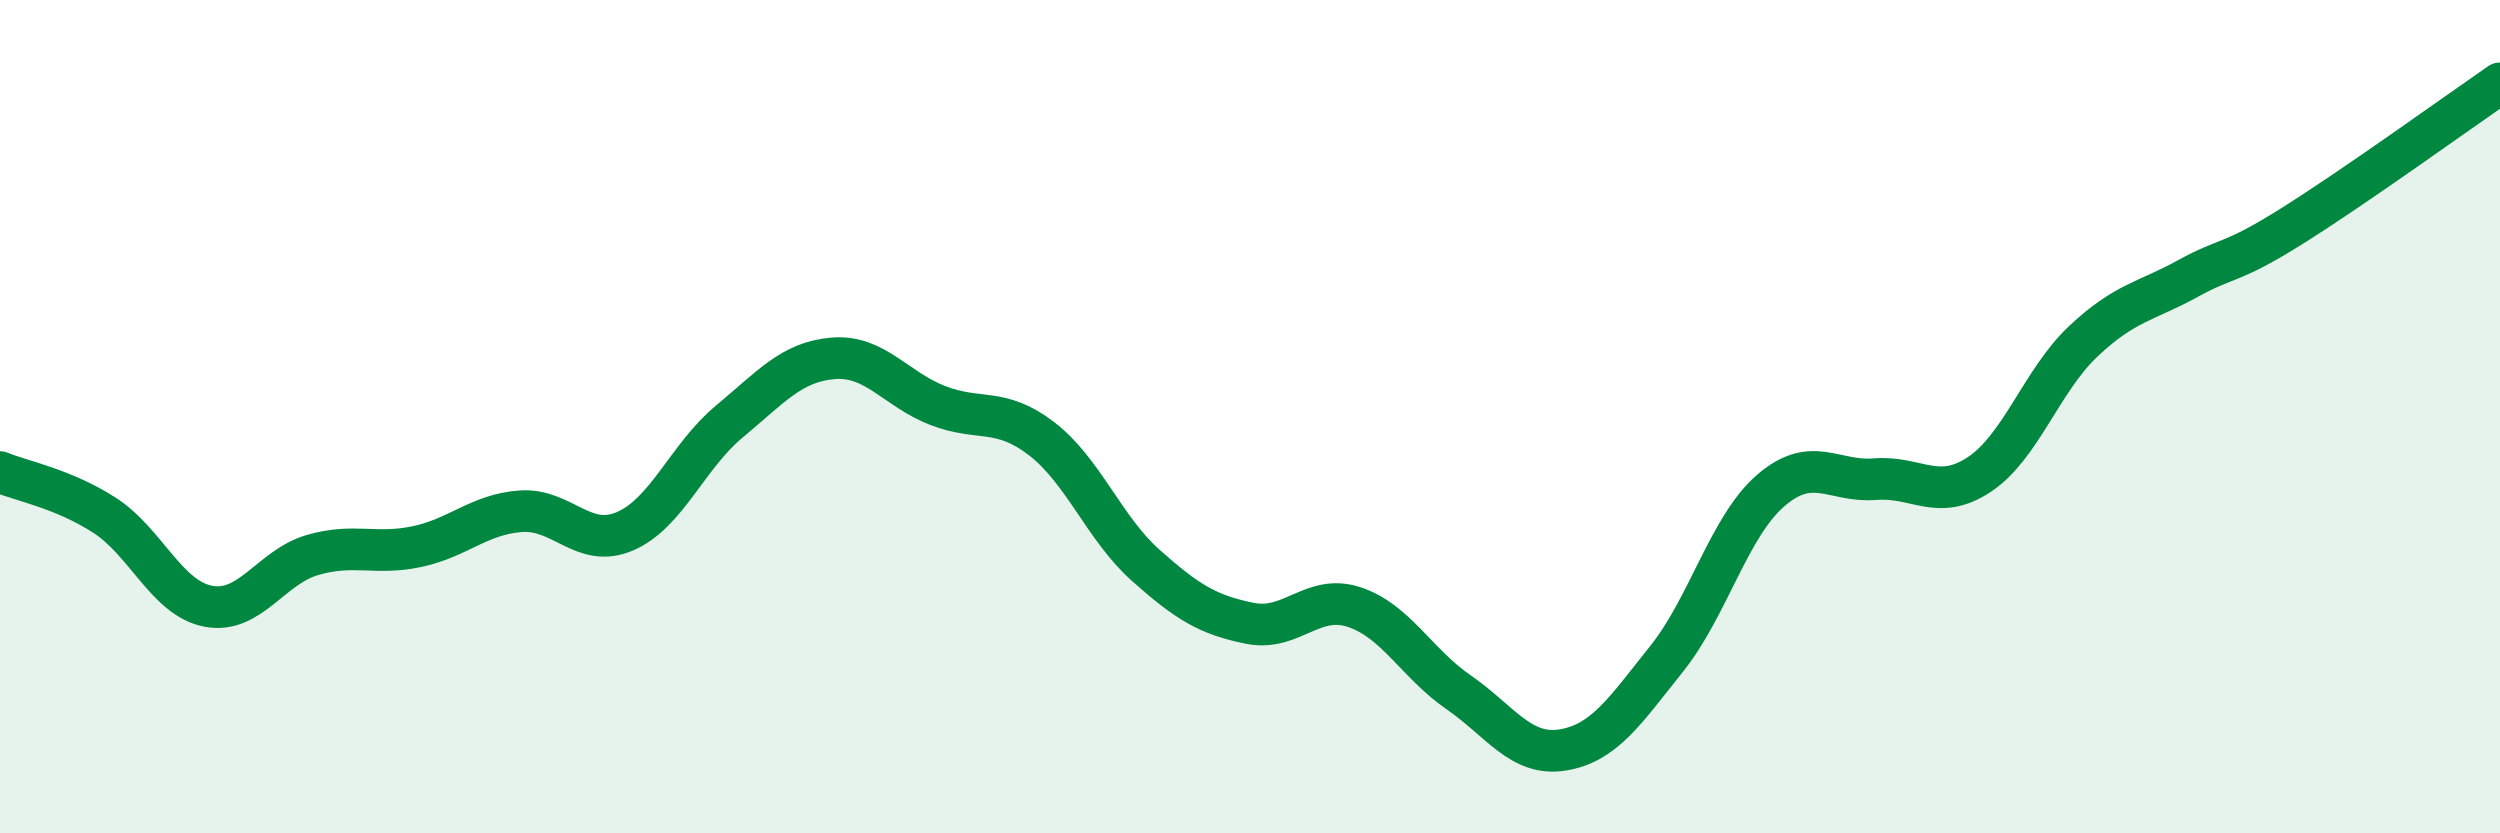 
    <svg width="60" height="20" viewBox="0 0 60 20" xmlns="http://www.w3.org/2000/svg">
      <path
        d="M 0,11.33 C 0.5,11.54 1.5,11.72 2.5,12.36 C 3.5,13 4,14.36 5,14.55 C 6,14.74 6.5,13.61 7.5,13.32 C 8.5,13.03 9,13.33 10,13.12 C 11,12.91 11.5,12.34 12.5,12.27 C 13.5,12.2 14,13.18 15,12.75 C 16,12.32 16.5,10.95 17.5,10.12 C 18.5,9.29 19,8.68 20,8.6 C 21,8.52 21.5,9.34 22.5,9.73 C 23.5,10.12 24,9.76 25,10.53 C 26,11.3 26.5,12.68 27.5,13.57 C 28.5,14.46 29,14.76 30,14.96 C 31,15.16 31.5,14.24 32.5,14.57 C 33.5,14.9 34,15.92 35,16.61 C 36,17.3 36.5,18.16 37.5,18 C 38.5,17.84 39,17.06 40,15.81 C 41,14.56 41.5,12.63 42.5,11.77 C 43.5,10.91 44,11.58 45,11.5 C 46,11.42 46.5,12.05 47.5,11.39 C 48.5,10.73 49,9.13 50,8.19 C 51,7.25 51.5,7.24 52.5,6.69 C 53.5,6.14 53.5,6.37 55,5.43 C 56.5,4.49 59,2.69 60,2L60 20L0 20Z"
        fill="#008740"
        opacity="0.1"
        stroke-linecap="round"
        stroke-linejoin="round"
      />
      <path
        d="M 0,11.33 C 0.5,11.54 1.5,11.72 2.5,12.36 C 3.5,13 4,14.36 5,14.55 C 6,14.74 6.5,13.61 7.5,13.32 C 8.5,13.03 9,13.33 10,13.12 C 11,12.91 11.5,12.34 12.5,12.27 C 13.5,12.2 14,13.18 15,12.75 C 16,12.32 16.5,10.95 17.5,10.12 C 18.5,9.29 19,8.68 20,8.6 C 21,8.52 21.5,9.34 22.5,9.73 C 23.5,10.12 24,9.76 25,10.53 C 26,11.3 26.5,12.68 27.5,13.57 C 28.5,14.46 29,14.76 30,14.96 C 31,15.16 31.5,14.24 32.5,14.57 C 33.5,14.9 34,15.92 35,16.61 C 36,17.3 36.5,18.16 37.5,18 C 38.5,17.84 39,17.06 40,15.81 C 41,14.56 41.5,12.63 42.5,11.77 C 43.5,10.91 44,11.58 45,11.5 C 46,11.42 46.5,12.05 47.5,11.39 C 48.5,10.73 49,9.13 50,8.19 C 51,7.25 51.5,7.24 52.5,6.69 C 53.5,6.14 53.5,6.37 55,5.43 C 56.5,4.49 59,2.69 60,2"
        stroke="#008740"
        stroke-width="1"
        fill="none"
        stroke-linecap="round"
        stroke-linejoin="round"
      />
    </svg>
  